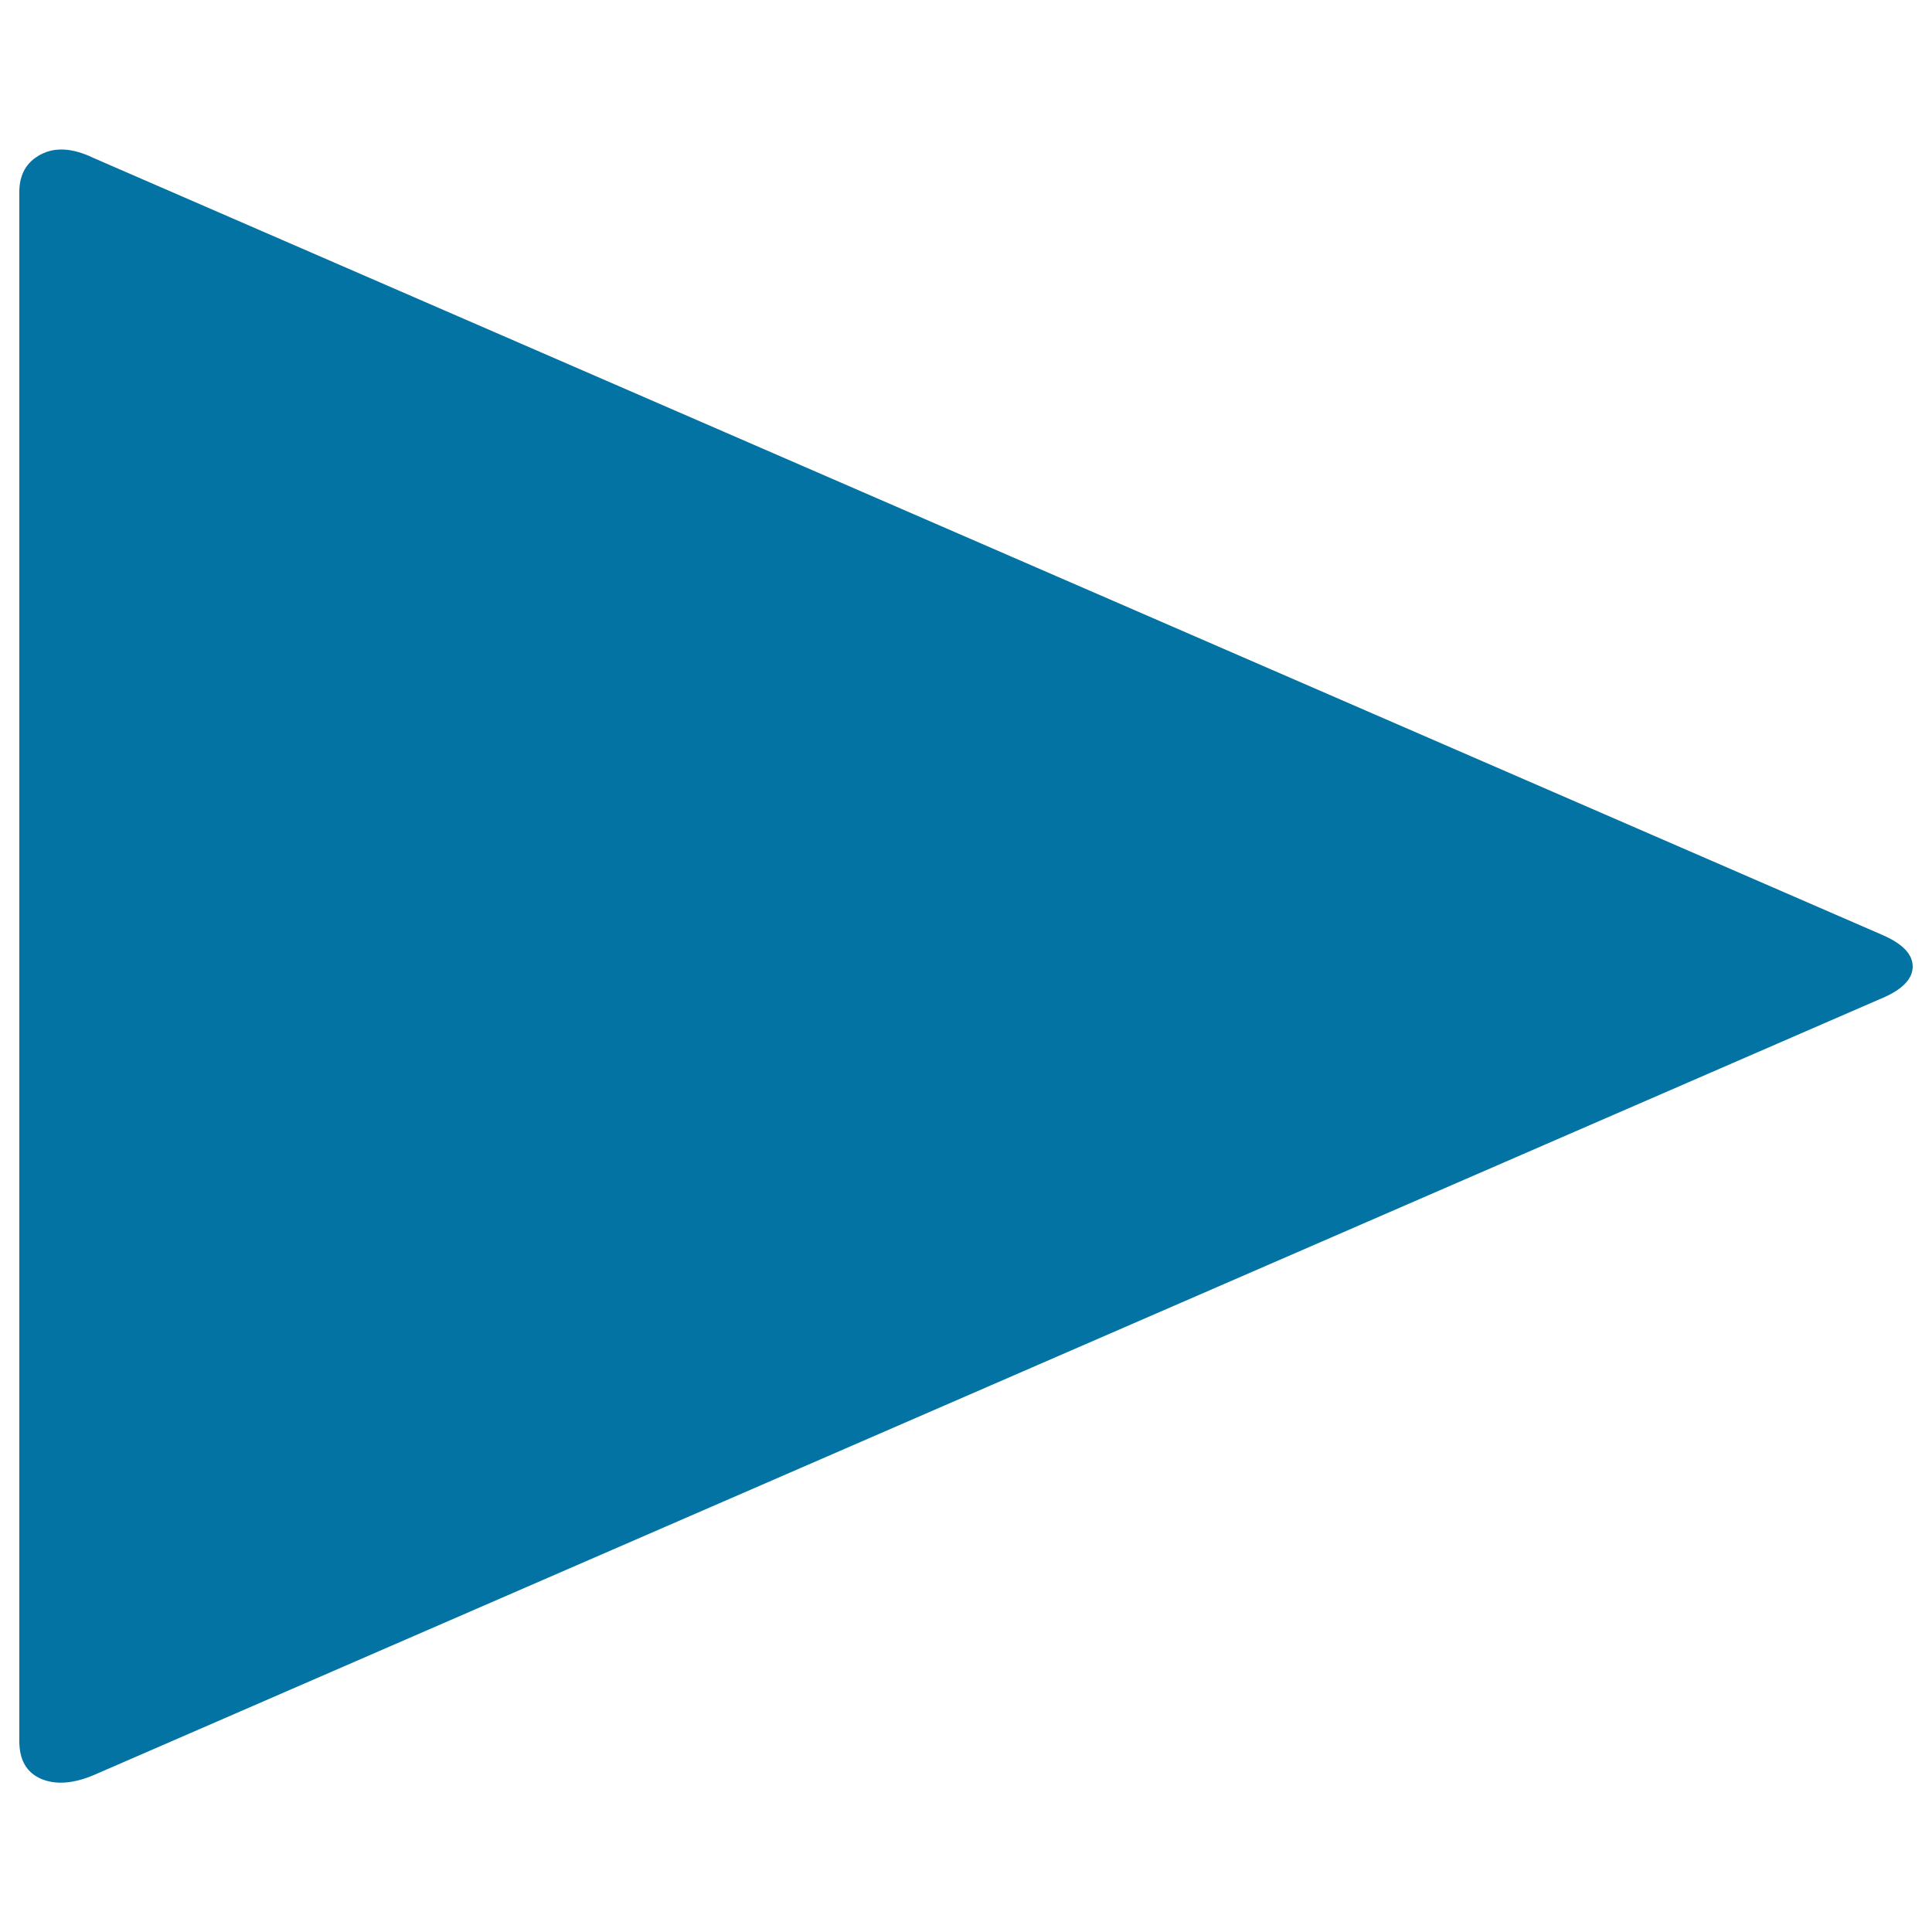 <svg xmlns="http://www.w3.org/2000/svg" viewBox="0 0 1000 1000" style="fill:#0273a2">
<title>Play SVG icon</title>
<path d="M973.8,516.8L48.7,918.7c-10.8,4.6-20,5.2-27.5,2c-7.5-3.3-11.2-9.8-11.2-19.5V99.4c0-9.1,3.7-15.6,11.2-19.5c7.5-3.9,16.6-3.3,27.5,2l925.1,401.8c10.8,4.6,16.2,10.1,16.2,16.6C990,506.7,984.6,512.3,973.8,516.8L973.8,516.8z"/>
</svg>